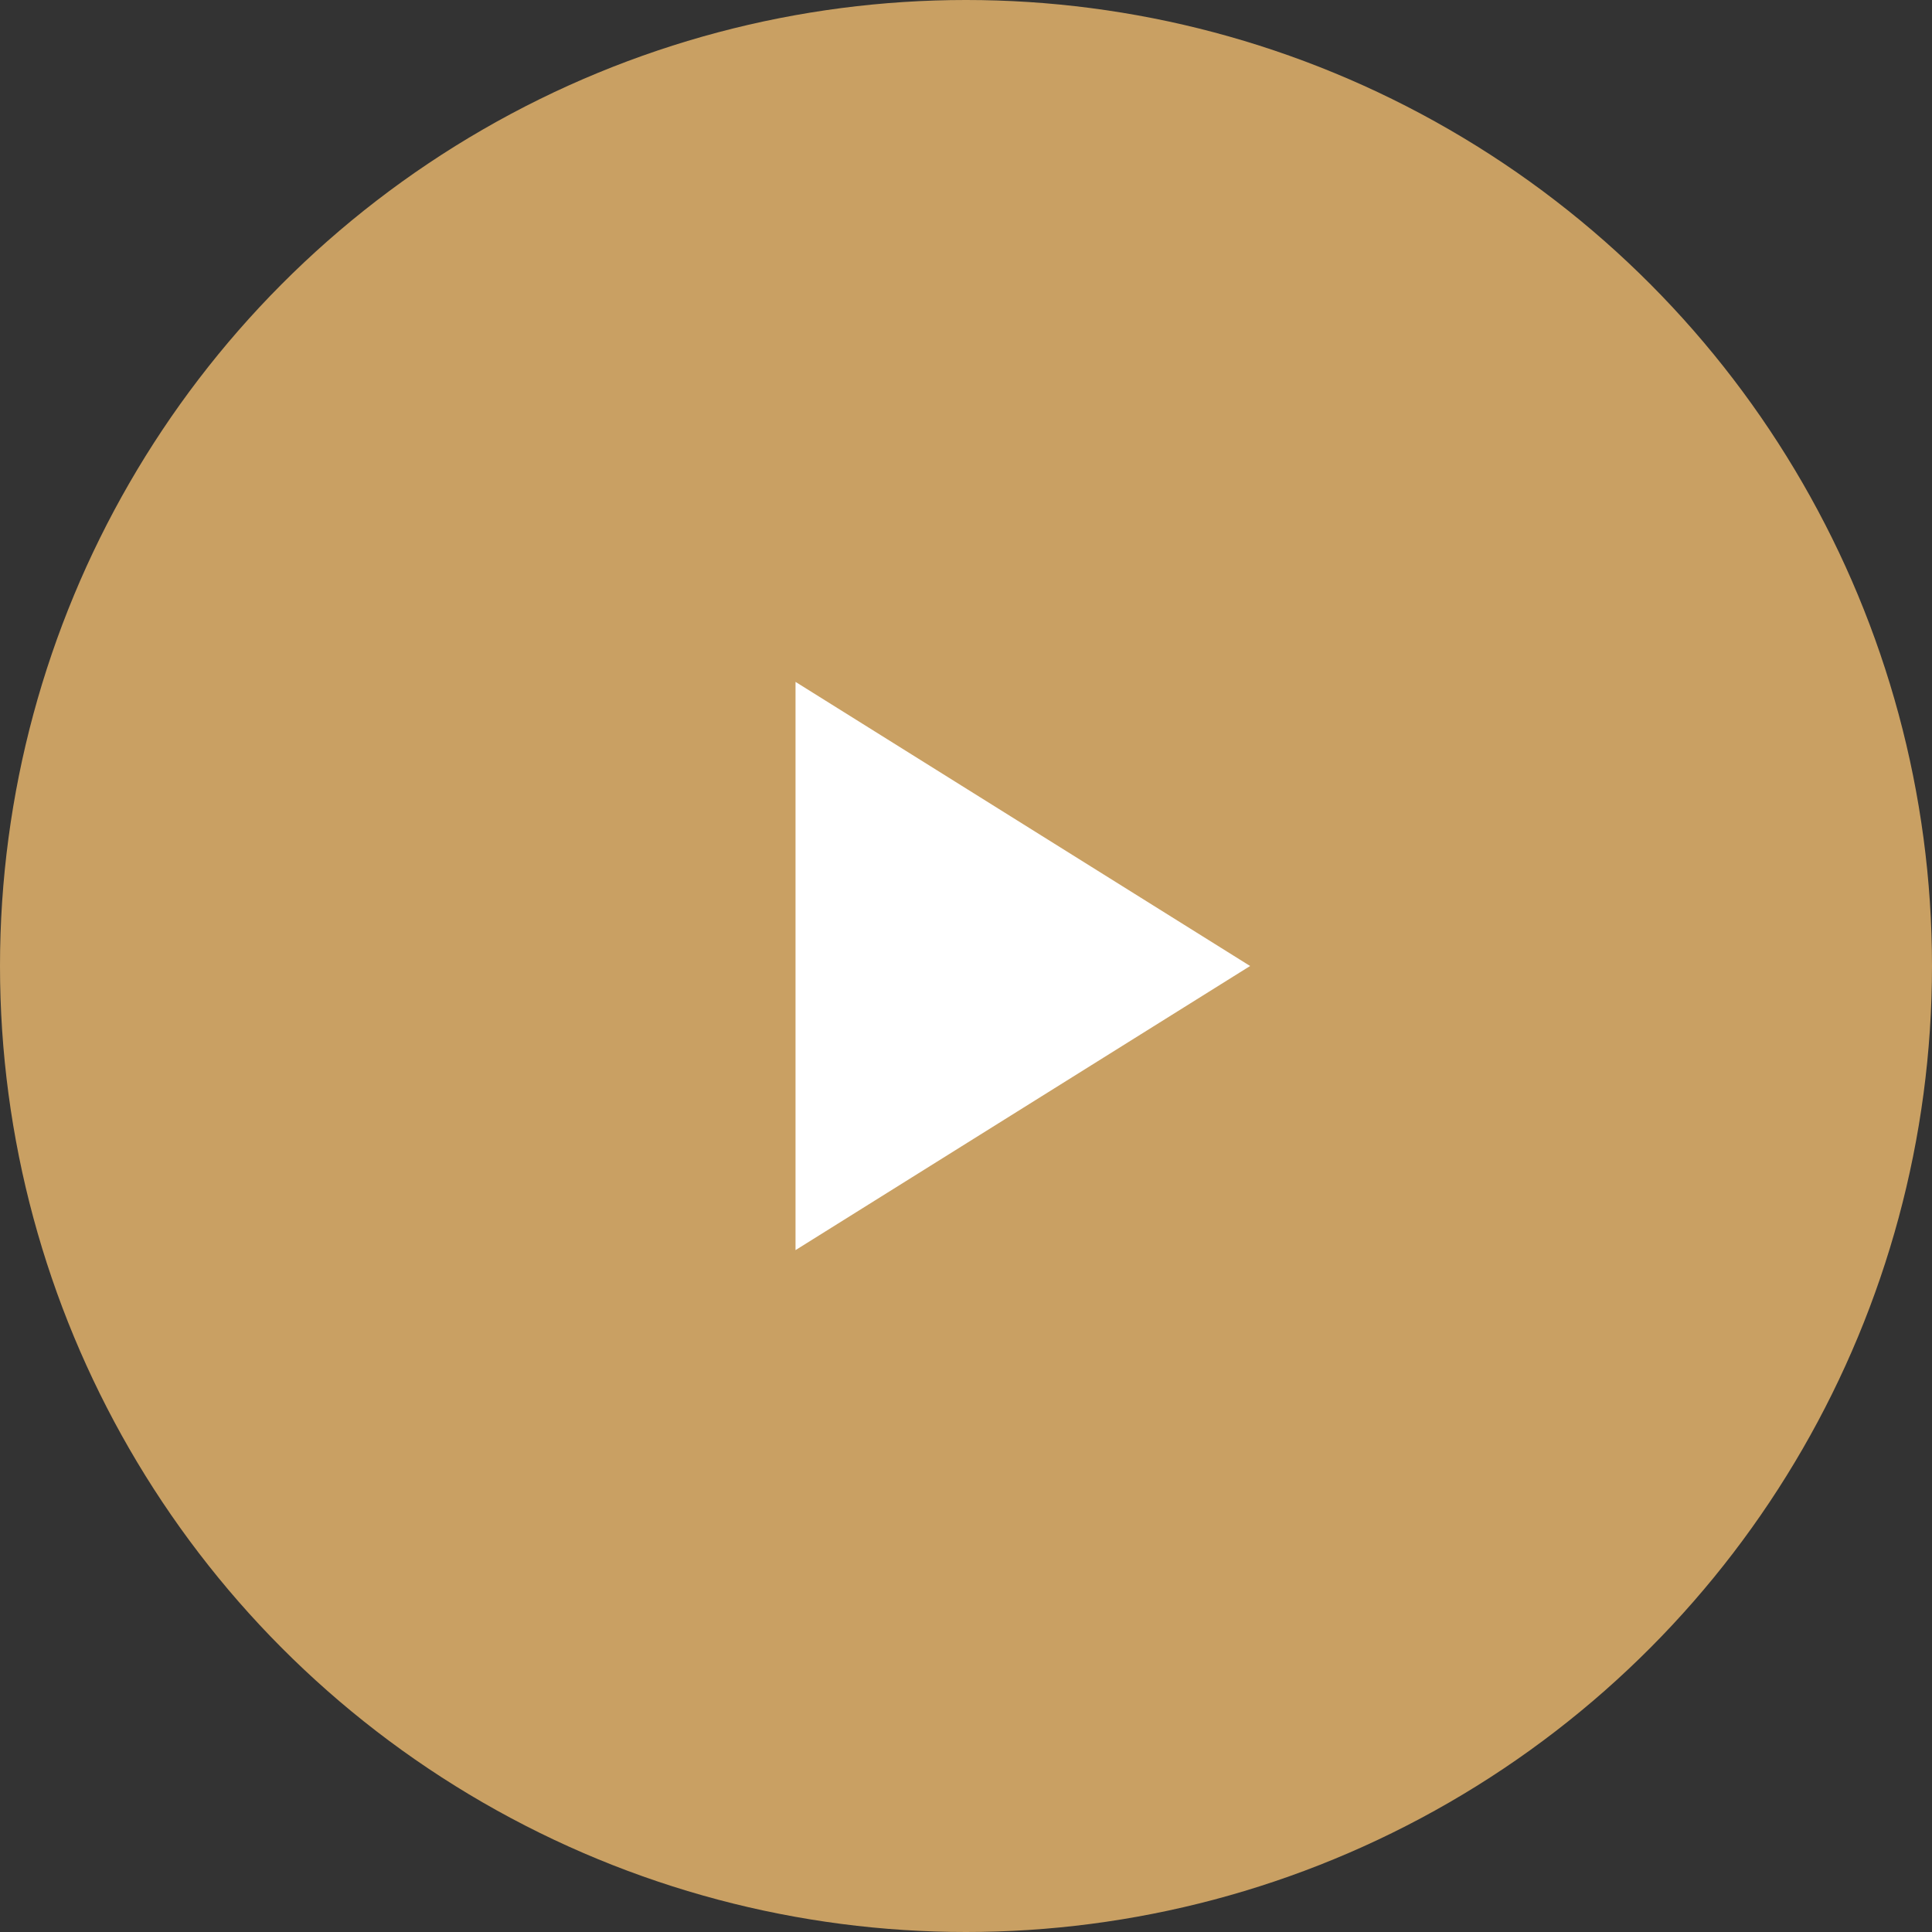 <svg xmlns="http://www.w3.org/2000/svg" width="17" height="17" viewBox="0 0 17 17">
  <rect x="0" y="0" width="17" height="17" fill="#333333" stroke="none"/>
  <g id="グループ_73" data-name="グループ 73" transform="translate(-1093 -148)">
    <circle id="楕円形_11" data-name="楕円形 11" cx="8.5" cy="8.5" r="8.5" transform="translate(1093 148)" fill="#c9a063"/>
    <path id="多角形_1" data-name="多角形 1" d="M2.5,0,5,4H0Z" transform="translate(1104 154) rotate(90)" fill="#fff"/>
  </g>
</svg>
